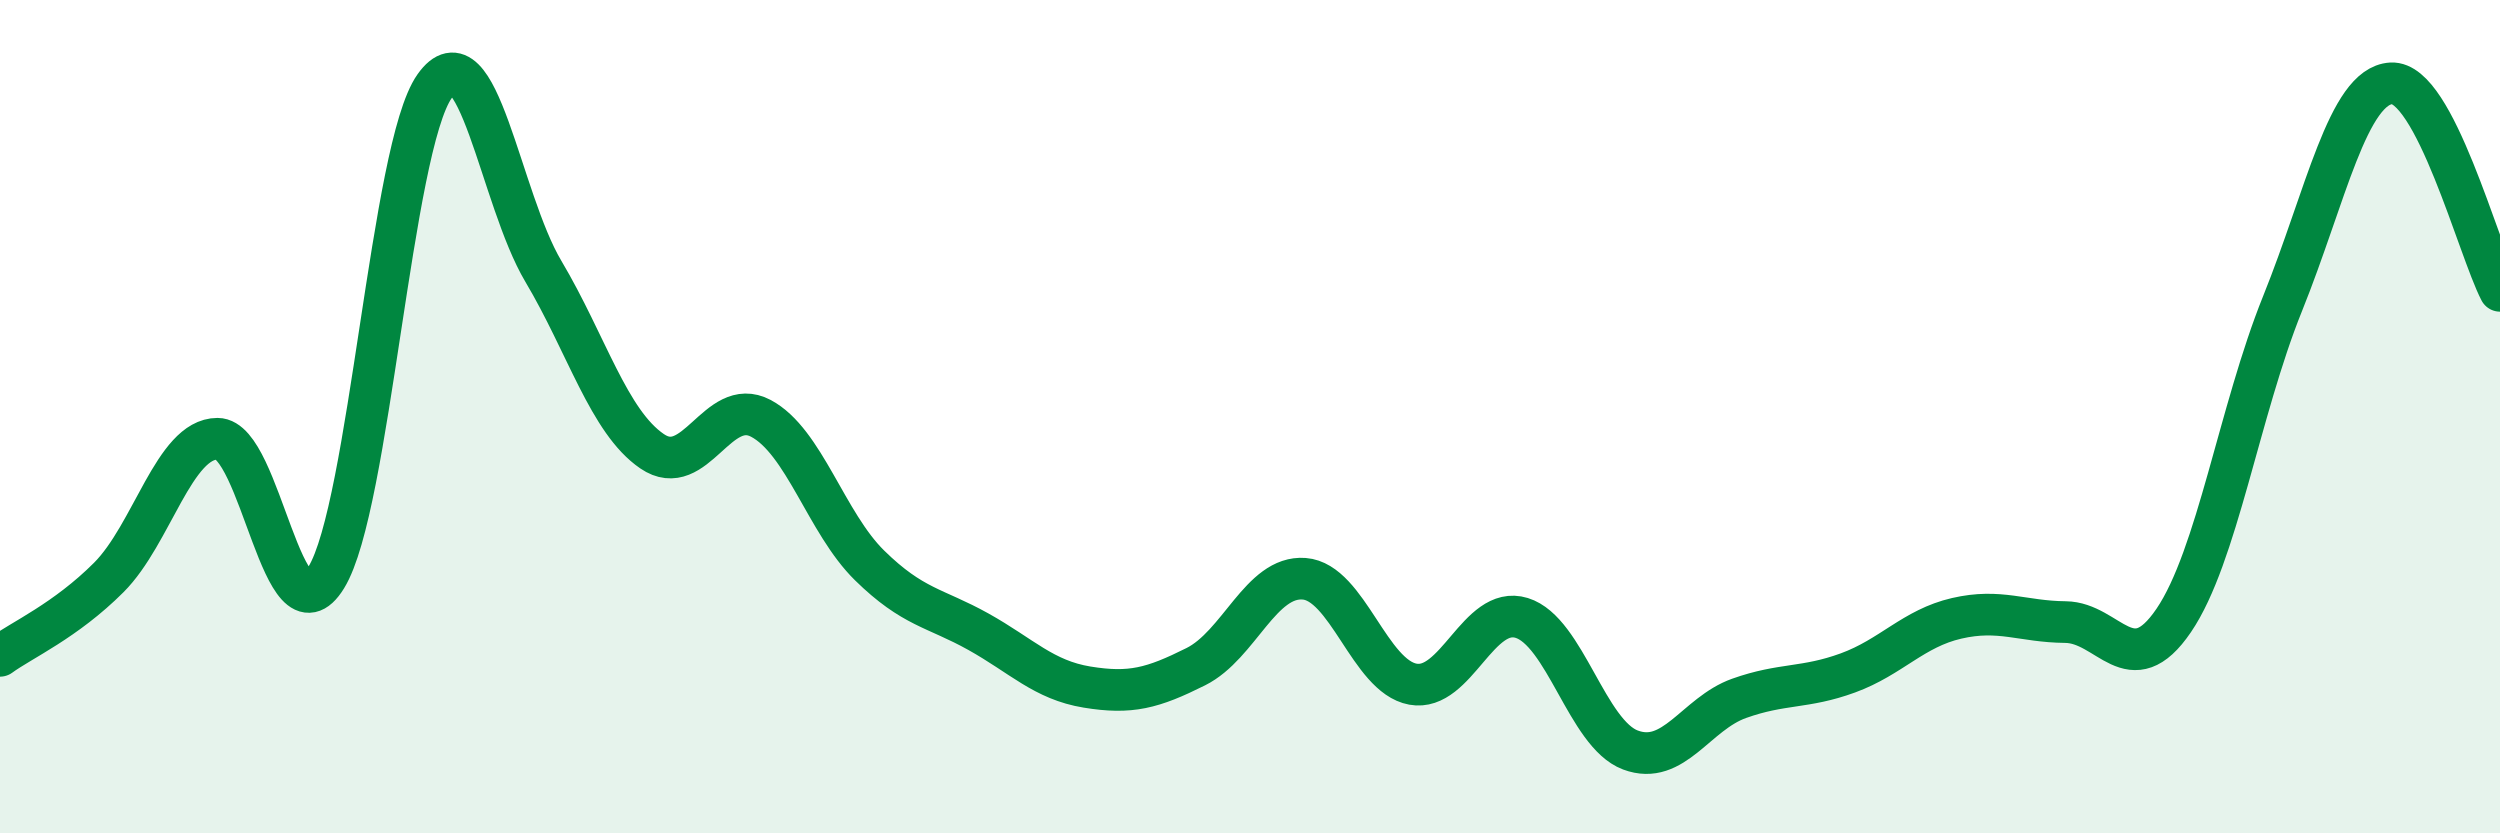 
    <svg width="60" height="20" viewBox="0 0 60 20" xmlns="http://www.w3.org/2000/svg">
      <path
        d="M 0,15.74 C 0.52,15.36 1.57,14.9 2.61,13.86 C 3.65,12.82 4.18,10.53 5.22,10.53 C 6.26,10.53 6.79,15.55 7.83,13.86 C 8.87,12.17 9.39,3.54 10.43,2.07 C 11.47,0.6 12,4.76 13.04,6.51 C 14.08,8.26 14.61,10.12 15.65,10.83 C 16.69,11.54 17.22,9.49 18.26,10.04 C 19.3,10.59 19.83,12.55 20.87,13.57 C 21.91,14.59 22.44,14.58 23.48,15.16 C 24.52,15.74 25.05,16.32 26.09,16.49 C 27.13,16.66 27.66,16.52 28.7,16 C 29.74,15.48 30.26,13.81 31.3,13.89 C 32.34,13.97 32.87,16.23 33.91,16.42 C 34.95,16.61 35.48,14.51 36.52,14.83 C 37.56,15.15 38.09,17.61 39.13,18 C 40.17,18.39 40.7,17.13 41.74,16.76 C 42.78,16.39 43.31,16.53 44.35,16.15 C 45.39,15.77 45.92,15.08 46.96,14.84 C 48,14.6 48.53,14.92 49.57,14.93 C 50.61,14.94 51.13,16.42 52.17,14.89 C 53.21,13.36 53.74,9.87 54.78,7.29 C 55.82,4.71 56.35,2.06 57.39,2 C 58.43,1.94 59.48,5.98 60,6.98L60 20L0 20Z"
        fill="#008740"
        opacity="0.1"
        stroke-linecap="round"
        stroke-linejoin="round"
      />
      <path
        d="M 0,15.74 C 0.52,15.36 1.57,14.9 2.61,13.86 C 3.65,12.82 4.18,10.53 5.22,10.53 C 6.26,10.53 6.79,15.55 7.83,13.86 C 8.87,12.17 9.39,3.54 10.43,2.07 C 11.47,0.6 12,4.76 13.04,6.51 C 14.08,8.26 14.61,10.12 15.65,10.83 C 16.69,11.54 17.22,9.49 18.26,10.04 C 19.3,10.59 19.83,12.55 20.87,13.57 C 21.91,14.59 22.44,14.58 23.48,15.16 C 24.52,15.74 25.05,16.32 26.09,16.49 C 27.13,16.66 27.66,16.52 28.7,16 C 29.74,15.48 30.26,13.81 31.3,13.89 C 32.34,13.97 32.87,16.23 33.91,16.42 C 34.95,16.61 35.48,14.51 36.52,14.83 C 37.56,15.15 38.09,17.61 39.13,18 C 40.17,18.39 40.7,17.13 41.74,16.76 C 42.78,16.39 43.31,16.53 44.35,16.15 C 45.39,15.77 45.92,15.08 46.96,14.84 C 48,14.6 48.53,14.92 49.57,14.93 C 50.61,14.94 51.13,16.42 52.17,14.89 C 53.21,13.36 53.74,9.87 54.78,7.29 C 55.82,4.71 56.35,2.06 57.39,2 C 58.43,1.94 59.48,5.98 60,6.98"
        stroke="#008740"
        stroke-width="1"
        fill="none"
        stroke-linecap="round"
        stroke-linejoin="round"
      />
    </svg>
  